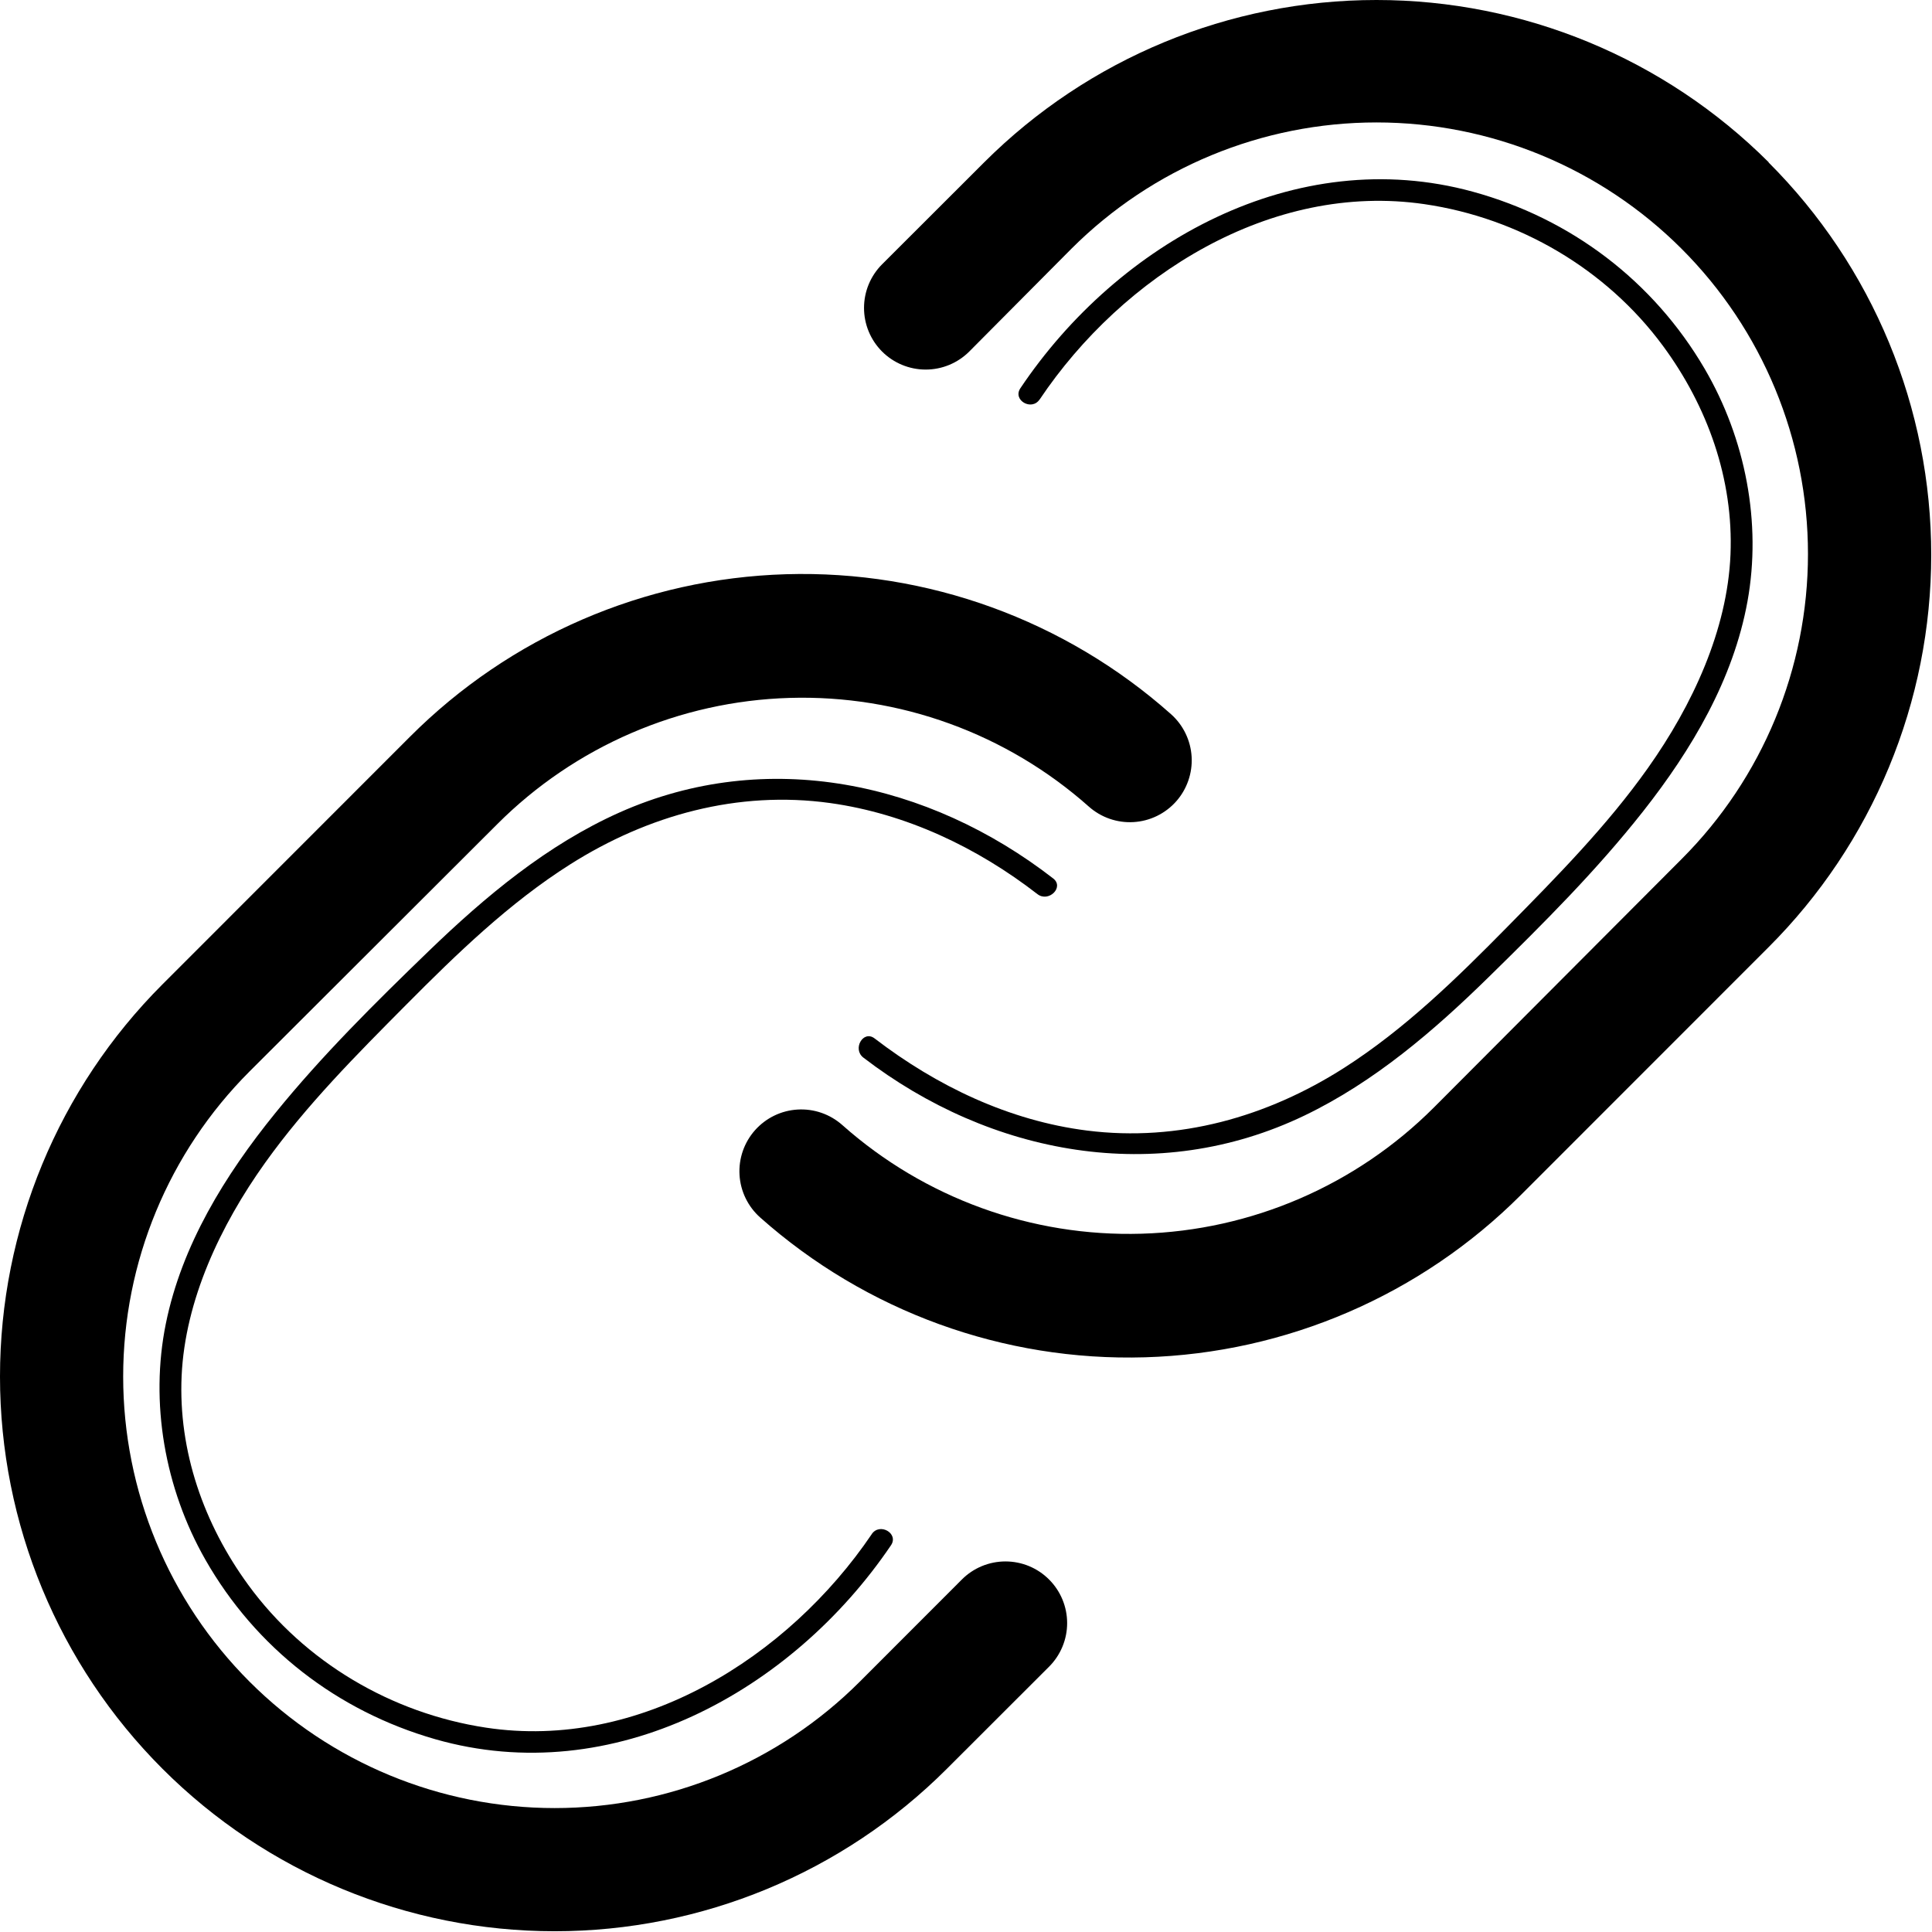 <svg xmlns="http://www.w3.org/2000/svg" width="97" height="97" viewBox="0 0 97 97" fill="none"><path d="M52.67 79.302C52.958 79.589 53.186 79.93 53.342 80.306C53.498 80.682 53.578 81.084 53.578 81.491C53.578 81.897 53.498 82.3 53.342 82.675C53.186 83.051 52.958 83.392 52.67 83.68L47.54 88.805C42.317 94.028 35.234 96.962 27.848 96.962C20.462 96.962 13.379 94.028 8.157 88.805C2.934 83.582 5.50287e-08 76.499 0 69.113C-5.50287e-08 61.727 2.934 54.644 8.157 49.421L20.588 36.985C25.61 31.957 32.363 29.04 39.465 28.83C46.568 28.62 53.481 31.134 58.791 35.855C59.096 36.126 59.344 36.454 59.522 36.821C59.7 37.188 59.804 37.586 59.828 37.993C59.852 38.4 59.795 38.808 59.661 39.193C59.528 39.578 59.32 39.934 59.049 40.238C58.778 40.543 58.45 40.791 58.083 40.969C57.716 41.147 57.318 41.251 56.911 41.275C56.504 41.299 56.096 41.242 55.711 41.109C55.326 40.975 54.971 40.767 54.666 40.496C50.537 36.828 45.162 34.876 39.641 35.04C34.12 35.204 28.87 37.471 24.966 41.378L12.529 53.794C8.466 57.857 6.184 63.367 6.184 69.113C6.184 74.859 8.466 80.37 12.529 84.432C16.592 88.495 22.102 90.778 27.848 90.778C33.594 90.778 39.105 88.495 43.167 84.432L48.293 79.302C48.58 79.014 48.921 78.786 49.297 78.63C49.672 78.475 50.075 78.395 50.482 78.395C50.888 78.395 51.291 78.475 51.666 78.63C52.042 78.786 52.383 79.014 52.67 79.302ZM88.8 8.146C83.574 2.93 76.492 0 69.109 0C61.725 0 54.643 2.93 49.417 8.146L44.286 13.271C43.999 13.558 43.771 13.9 43.615 14.275C43.46 14.651 43.38 15.053 43.38 15.46C43.38 15.866 43.46 16.269 43.615 16.644C43.771 17.02 43.999 17.361 44.286 17.649C44.867 18.229 45.654 18.555 46.475 18.555C46.882 18.555 47.284 18.475 47.66 18.32C48.035 18.164 48.377 17.936 48.664 17.649L53.789 12.492C57.852 8.429 63.363 6.147 69.109 6.147C74.854 6.147 80.365 8.429 84.428 12.492C88.491 16.555 90.773 22.066 90.773 27.812C90.773 33.557 88.491 39.068 84.428 43.131L71.991 55.604C68.087 59.51 62.837 61.778 57.316 61.941C51.795 62.105 46.42 60.154 42.291 56.486C41.986 56.215 41.631 56.007 41.246 55.873C40.861 55.739 40.453 55.683 40.046 55.707C39.639 55.731 39.241 55.834 38.874 56.012C38.507 56.19 38.179 56.439 37.908 56.743C37.637 57.048 37.429 57.403 37.295 57.788C37.162 58.173 37.105 58.581 37.129 58.988C37.153 59.395 37.257 59.793 37.435 60.16C37.613 60.527 37.861 60.855 38.166 61.126C43.475 65.845 50.387 68.356 57.486 68.146C64.586 67.936 71.337 65.021 76.358 59.997L88.79 47.56C91.379 44.975 93.434 41.904 94.836 38.525C96.238 35.145 96.96 31.522 96.961 27.863C96.962 24.204 96.242 20.58 94.842 17.2C93.441 13.819 91.388 10.748 88.8 8.161V8.146Z" fill="black"></path><g clip-path="url(#clip0_386_353)"><path d="M52.198 20.057C56.367 13.841 63.804 9.123 71.519 10.25C76.272 10.945 80.649 13.511 83.49 17.362C85.726 20.393 87.039 24.055 86.883 27.841C86.726 31.627 84.98 35.398 82.738 38.56C80.68 41.466 78.166 44.009 75.674 46.541C73.144 49.11 70.544 51.657 67.49 53.61C63.627 56.079 59.175 57.342 54.578 56.762C50.659 56.268 47.018 54.52 43.912 52.137C43.341 51.698 42.783 52.666 43.347 53.099C49.728 57.999 58.093 59.568 65.502 56.004C69.003 54.319 71.991 51.754 74.743 49.056C77.494 46.359 80.154 43.708 82.495 40.736C84.937 37.635 87.026 34.115 87.737 30.188C88.448 26.26 87.647 22.041 85.586 18.515C83.014 14.116 78.878 10.975 73.943 9.624C65.037 7.185 56.136 12.179 51.23 19.492C50.829 20.091 51.797 20.65 52.196 20.055L52.198 20.057Z" fill="black"></path><path d="M43.768 77.025C39.573 83.218 32.108 87.909 24.4 86.74C19.649 86.02 15.286 83.441 12.464 79.573C10.242 76.53 8.946 72.865 9.119 69.077C9.293 65.289 11.059 61.529 13.313 58.377C15.383 55.48 17.909 52.948 20.412 50.427C22.916 47.906 25.566 45.333 28.629 43.396C32.537 40.923 37.051 39.677 41.681 40.319C45.49 40.849 49.068 42.551 52.086 44.891C52.648 45.326 53.446 44.544 52.877 44.104C46.632 39.262 38.508 37.494 31.11 40.789C27.473 42.411 24.369 45.005 21.529 47.747C18.845 50.338 16.159 52.997 13.811 55.897C11.3 58.995 9.125 62.514 8.325 66.463C7.524 70.413 8.263 74.712 10.311 78.306C12.835 82.735 16.933 85.912 21.85 87.32C30.78 89.876 39.765 84.918 44.733 77.585C45.138 76.989 44.168 76.43 43.767 77.023L43.768 77.025Z" fill="black"></path></g><defs><clipPath id="clip0_386_353"><rect width="80" height="79" fill="white" transform="translate(8 9)"></rect></clipPath></defs></svg>
